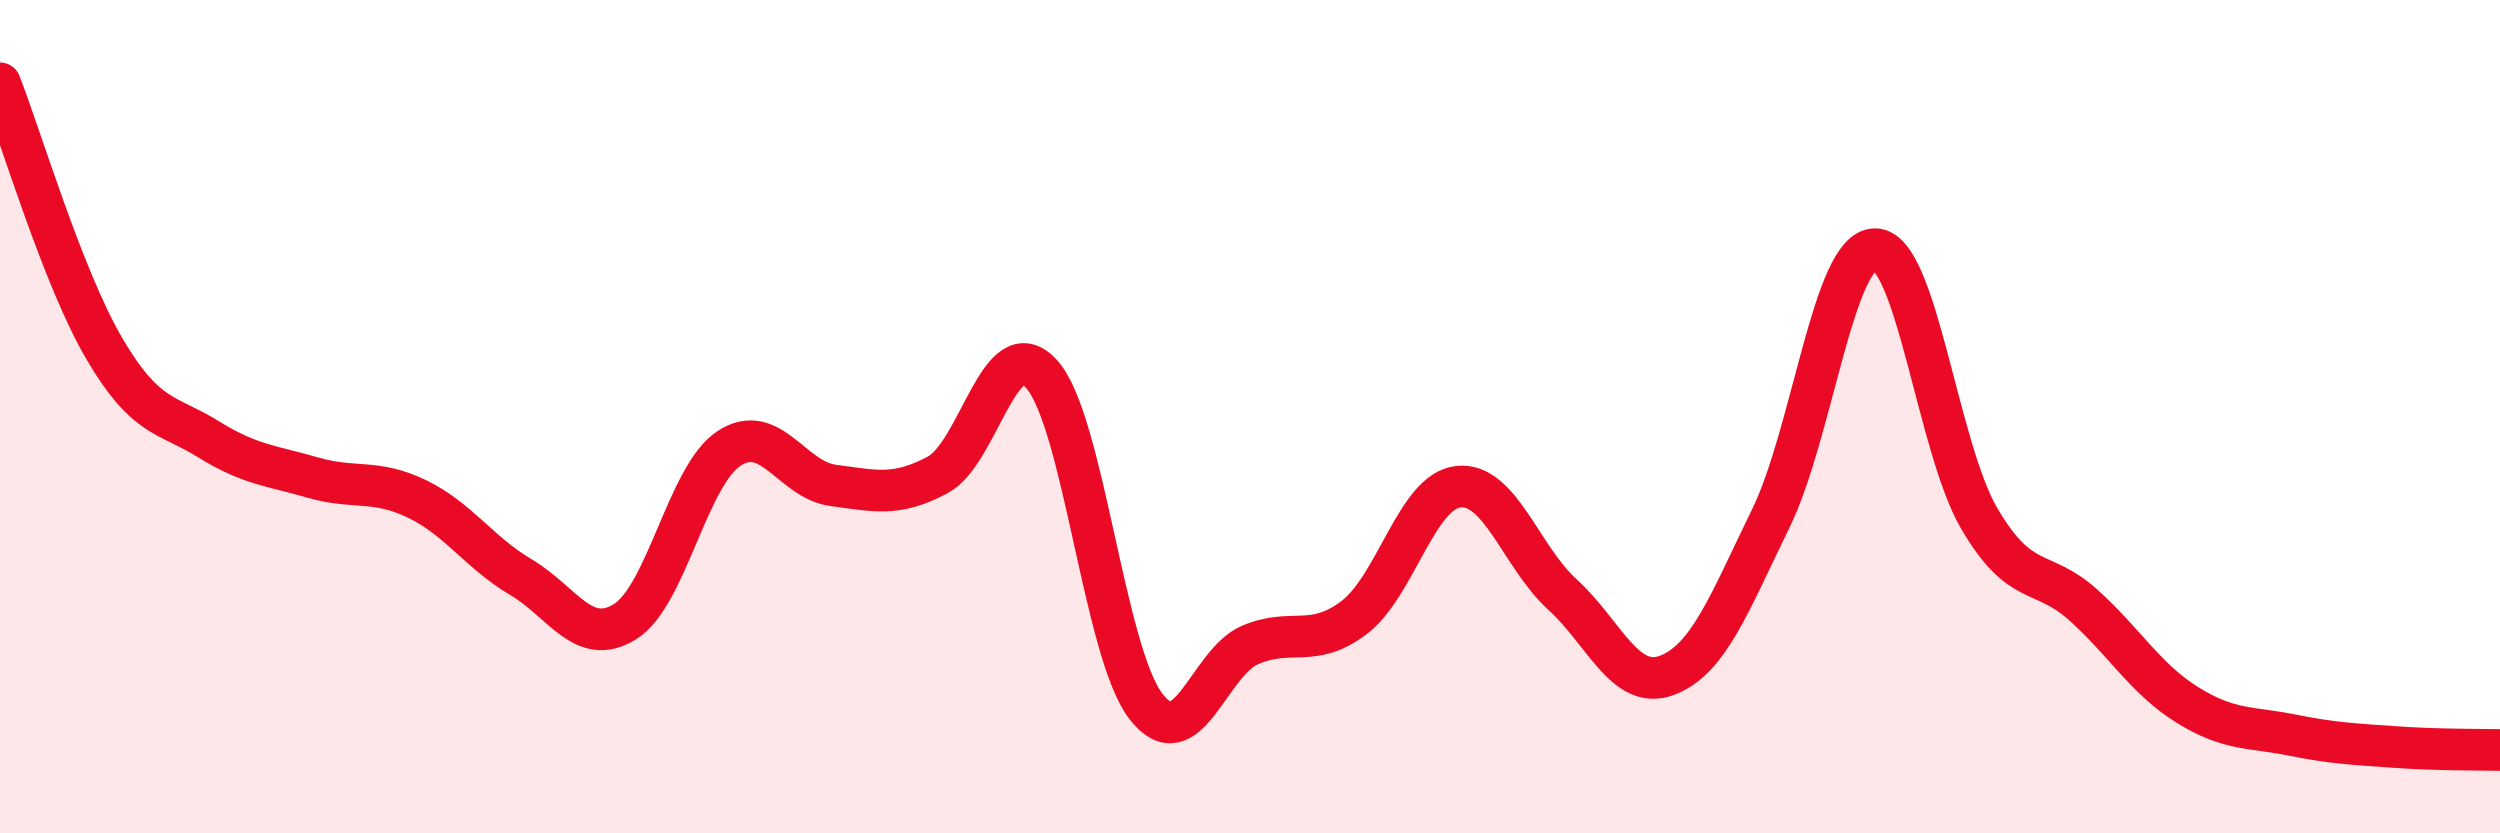 
    <svg width="60" height="20" viewBox="0 0 60 20" xmlns="http://www.w3.org/2000/svg">
      <path
        d="M 0,2 C 0.5,3.27 1.5,6.65 2.5,8.36 C 3.5,10.07 4,9.92 5,10.54 C 6,11.16 6.5,11.17 7.5,11.46 C 8.5,11.75 9,11.49 10,11.97 C 11,12.45 11.5,13.26 12.5,13.85 C 13.5,14.44 14,15.54 15,14.92 C 16,14.3 16.5,11.41 17.5,10.76 C 18.5,10.11 19,11.52 20,11.65 C 21,11.78 21.5,11.93 22.5,11.4 C 23.5,10.87 24,7.87 25,8.98 C 26,10.09 26.5,15.65 27.5,16.95 C 28.5,18.25 29,15.91 30,15.48 C 31,15.05 31.5,15.58 32.5,14.82 C 33.5,14.06 34,11.79 35,11.68 C 36,11.57 36.5,13.36 37.5,14.27 C 38.5,15.18 39,16.58 40,16.21 C 41,15.84 41.5,14.49 42.5,12.44 C 43.5,10.39 44,5.98 45,5.98 C 46,5.98 46.5,10.73 47.5,12.44 C 48.5,14.15 49,13.62 50,14.52 C 51,15.42 51.5,16.3 52.5,16.92 C 53.5,17.54 54,17.44 55,17.64 C 56,17.84 56.5,17.86 57.5,17.93 C 58.5,18 59.5,17.99 60,18L60 20L0 20Z"
        fill="#EB0A25"
        opacity="0.1"
        stroke-linecap="round"
        stroke-linejoin="round"
      />
      <path
        d="M 0,2 C 0.5,3.27 1.5,6.65 2.5,8.36 C 3.5,10.07 4,9.92 5,10.54 C 6,11.16 6.5,11.17 7.5,11.46 C 8.5,11.75 9,11.49 10,11.97 C 11,12.45 11.5,13.26 12.5,13.85 C 13.5,14.44 14,15.54 15,14.92 C 16,14.3 16.5,11.41 17.5,10.76 C 18.5,10.11 19,11.52 20,11.65 C 21,11.78 21.5,11.93 22.5,11.4 C 23.5,10.87 24,7.87 25,8.98 C 26,10.09 26.5,15.65 27.5,16.95 C 28.5,18.25 29,15.91 30,15.48 C 31,15.05 31.5,15.58 32.5,14.82 C 33.5,14.06 34,11.79 35,11.68 C 36,11.57 36.5,13.36 37.5,14.27 C 38.5,15.18 39,16.58 40,16.21 C 41,15.84 41.5,14.49 42.5,12.44 C 43.5,10.39 44,5.98 45,5.98 C 46,5.98 46.5,10.73 47.5,12.44 C 48.5,14.15 49,13.62 50,14.52 C 51,15.42 51.5,16.3 52.5,16.92 C 53.5,17.54 54,17.44 55,17.64 C 56,17.84 56.5,17.86 57.5,17.93 C 58.5,18 59.5,17.99 60,18"
        stroke="#EB0A25"
        stroke-width="1"
        fill="none"
        stroke-linecap="round"
        stroke-linejoin="round"
      />
    </svg>
  
